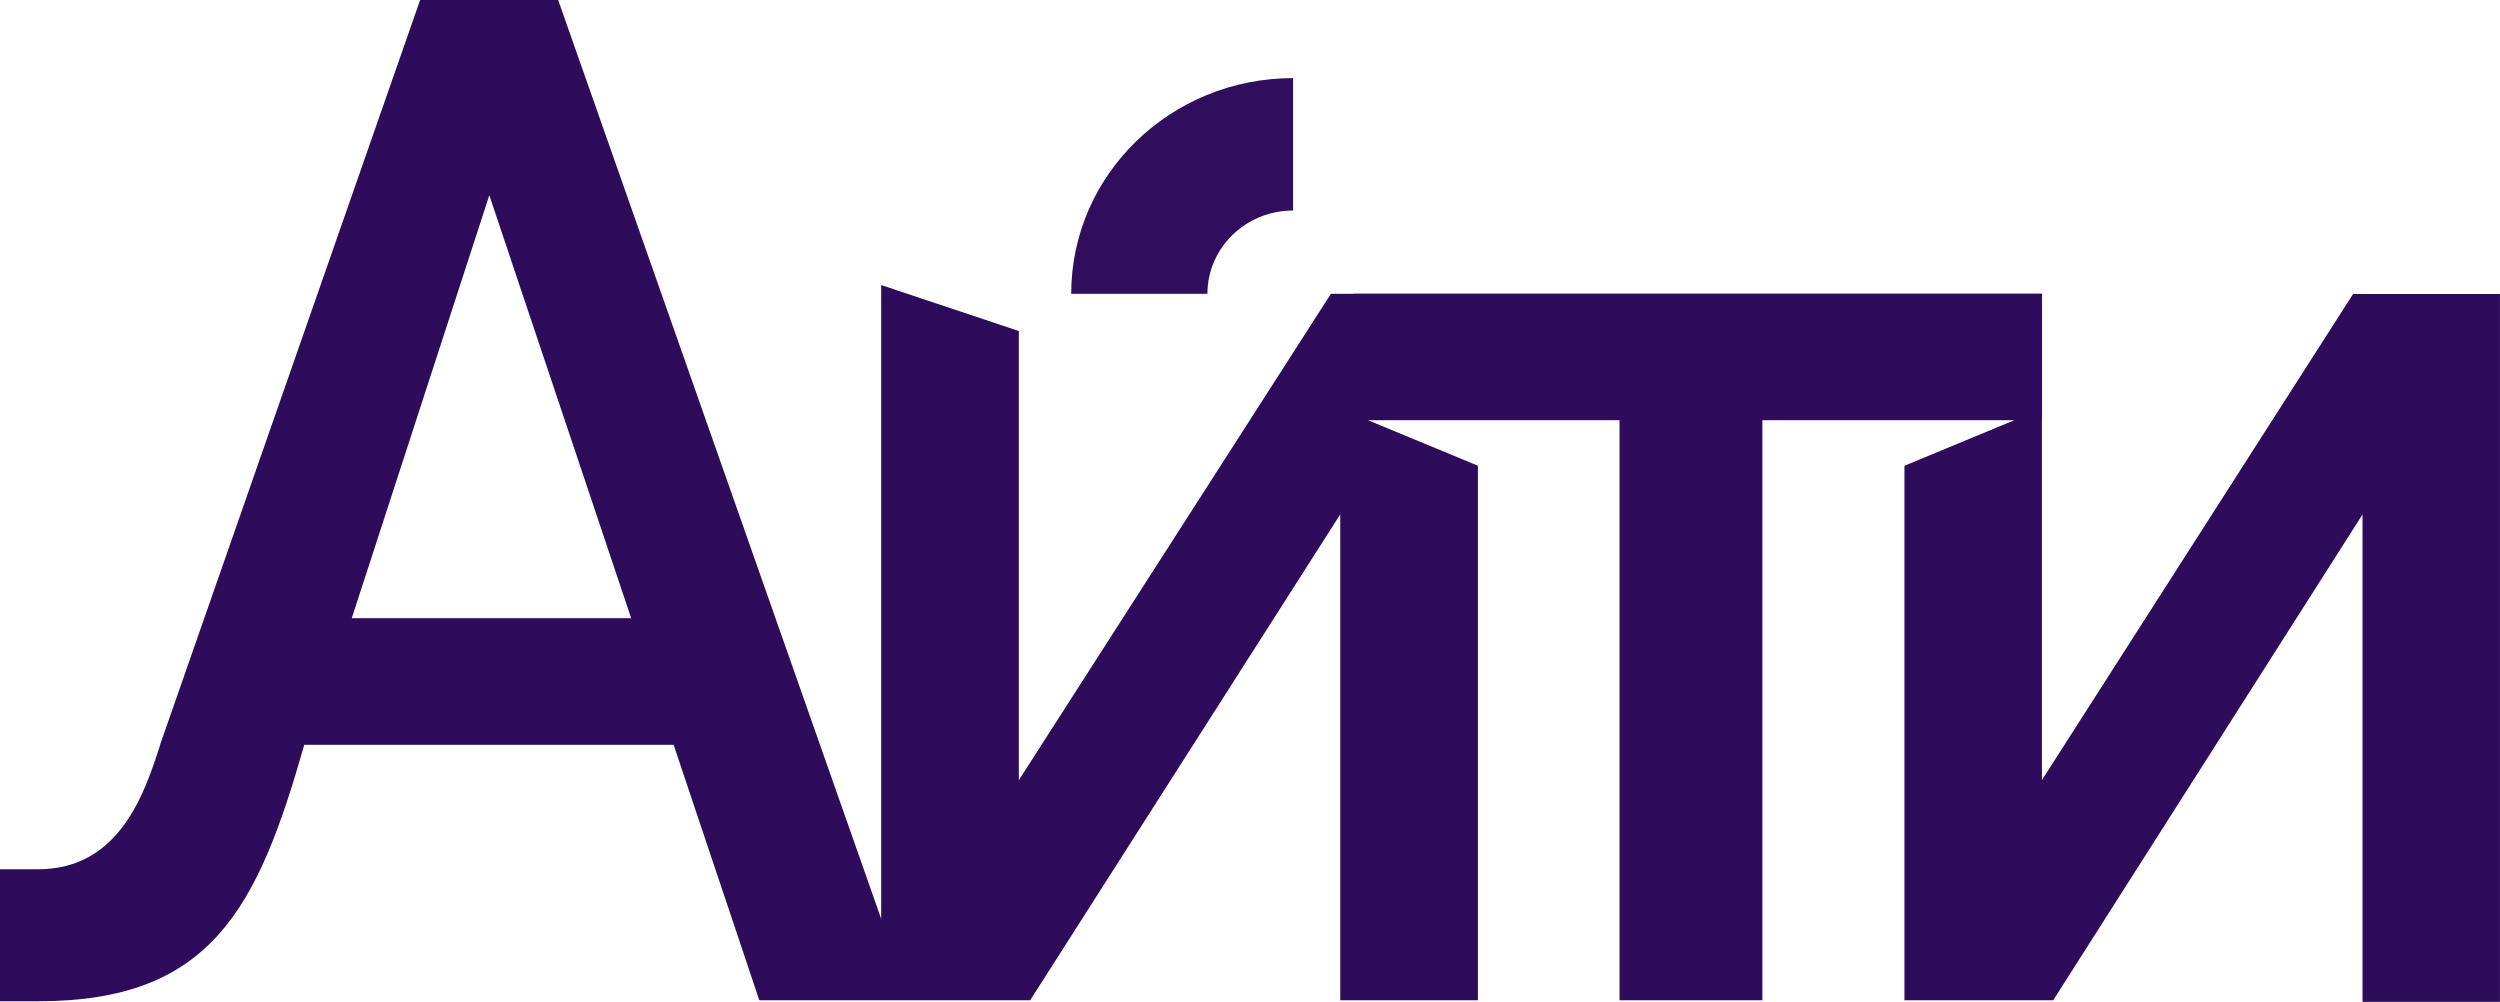 <?xml version="1.0" encoding="UTF-8"?> <svg xmlns="http://www.w3.org/2000/svg" width="262" height="105" viewBox="0 0 262 105" fill="none"><g clip-path="url(#clip0_4475_10379)"><path d="M246.601 30.813L213.993 81.751V44.038H214.004V30.766H141.864V30.787H139.48L106.774 81.76V34.692L92.346 29.873V96.288L58.496 0H44.029L16.775 78.056H16.79C15.178 83.054 12.554 91.098 4.009 91.098H0V104.932H4.009C22.143 104.932 27.006 95.206 31.885 78.056H70.596L79.576 104.828H107.961L140.458 53.904V104.828H154.886V48.809L143.358 44.036H169.726V104.826H184.699V44.038H211.104L199.585 48.811V104.826H215.176L247.594 53.913V104.998H261.996V30.813H246.597H246.601ZM36.866 64.784L51.28 20.461L66.146 64.784H36.866Z" fill="#2F0B5C"></path><path d="M135.517 22.063V8.186C122.675 8.186 112.263 18.306 112.263 30.789H126.539C126.539 25.97 130.559 22.063 135.517 22.063Z" fill="#310D5D"></path></g><defs><clipPath id="clip0_4475_10379"><rect width="262" height="105" fill="white"></rect></clipPath></defs></svg> 